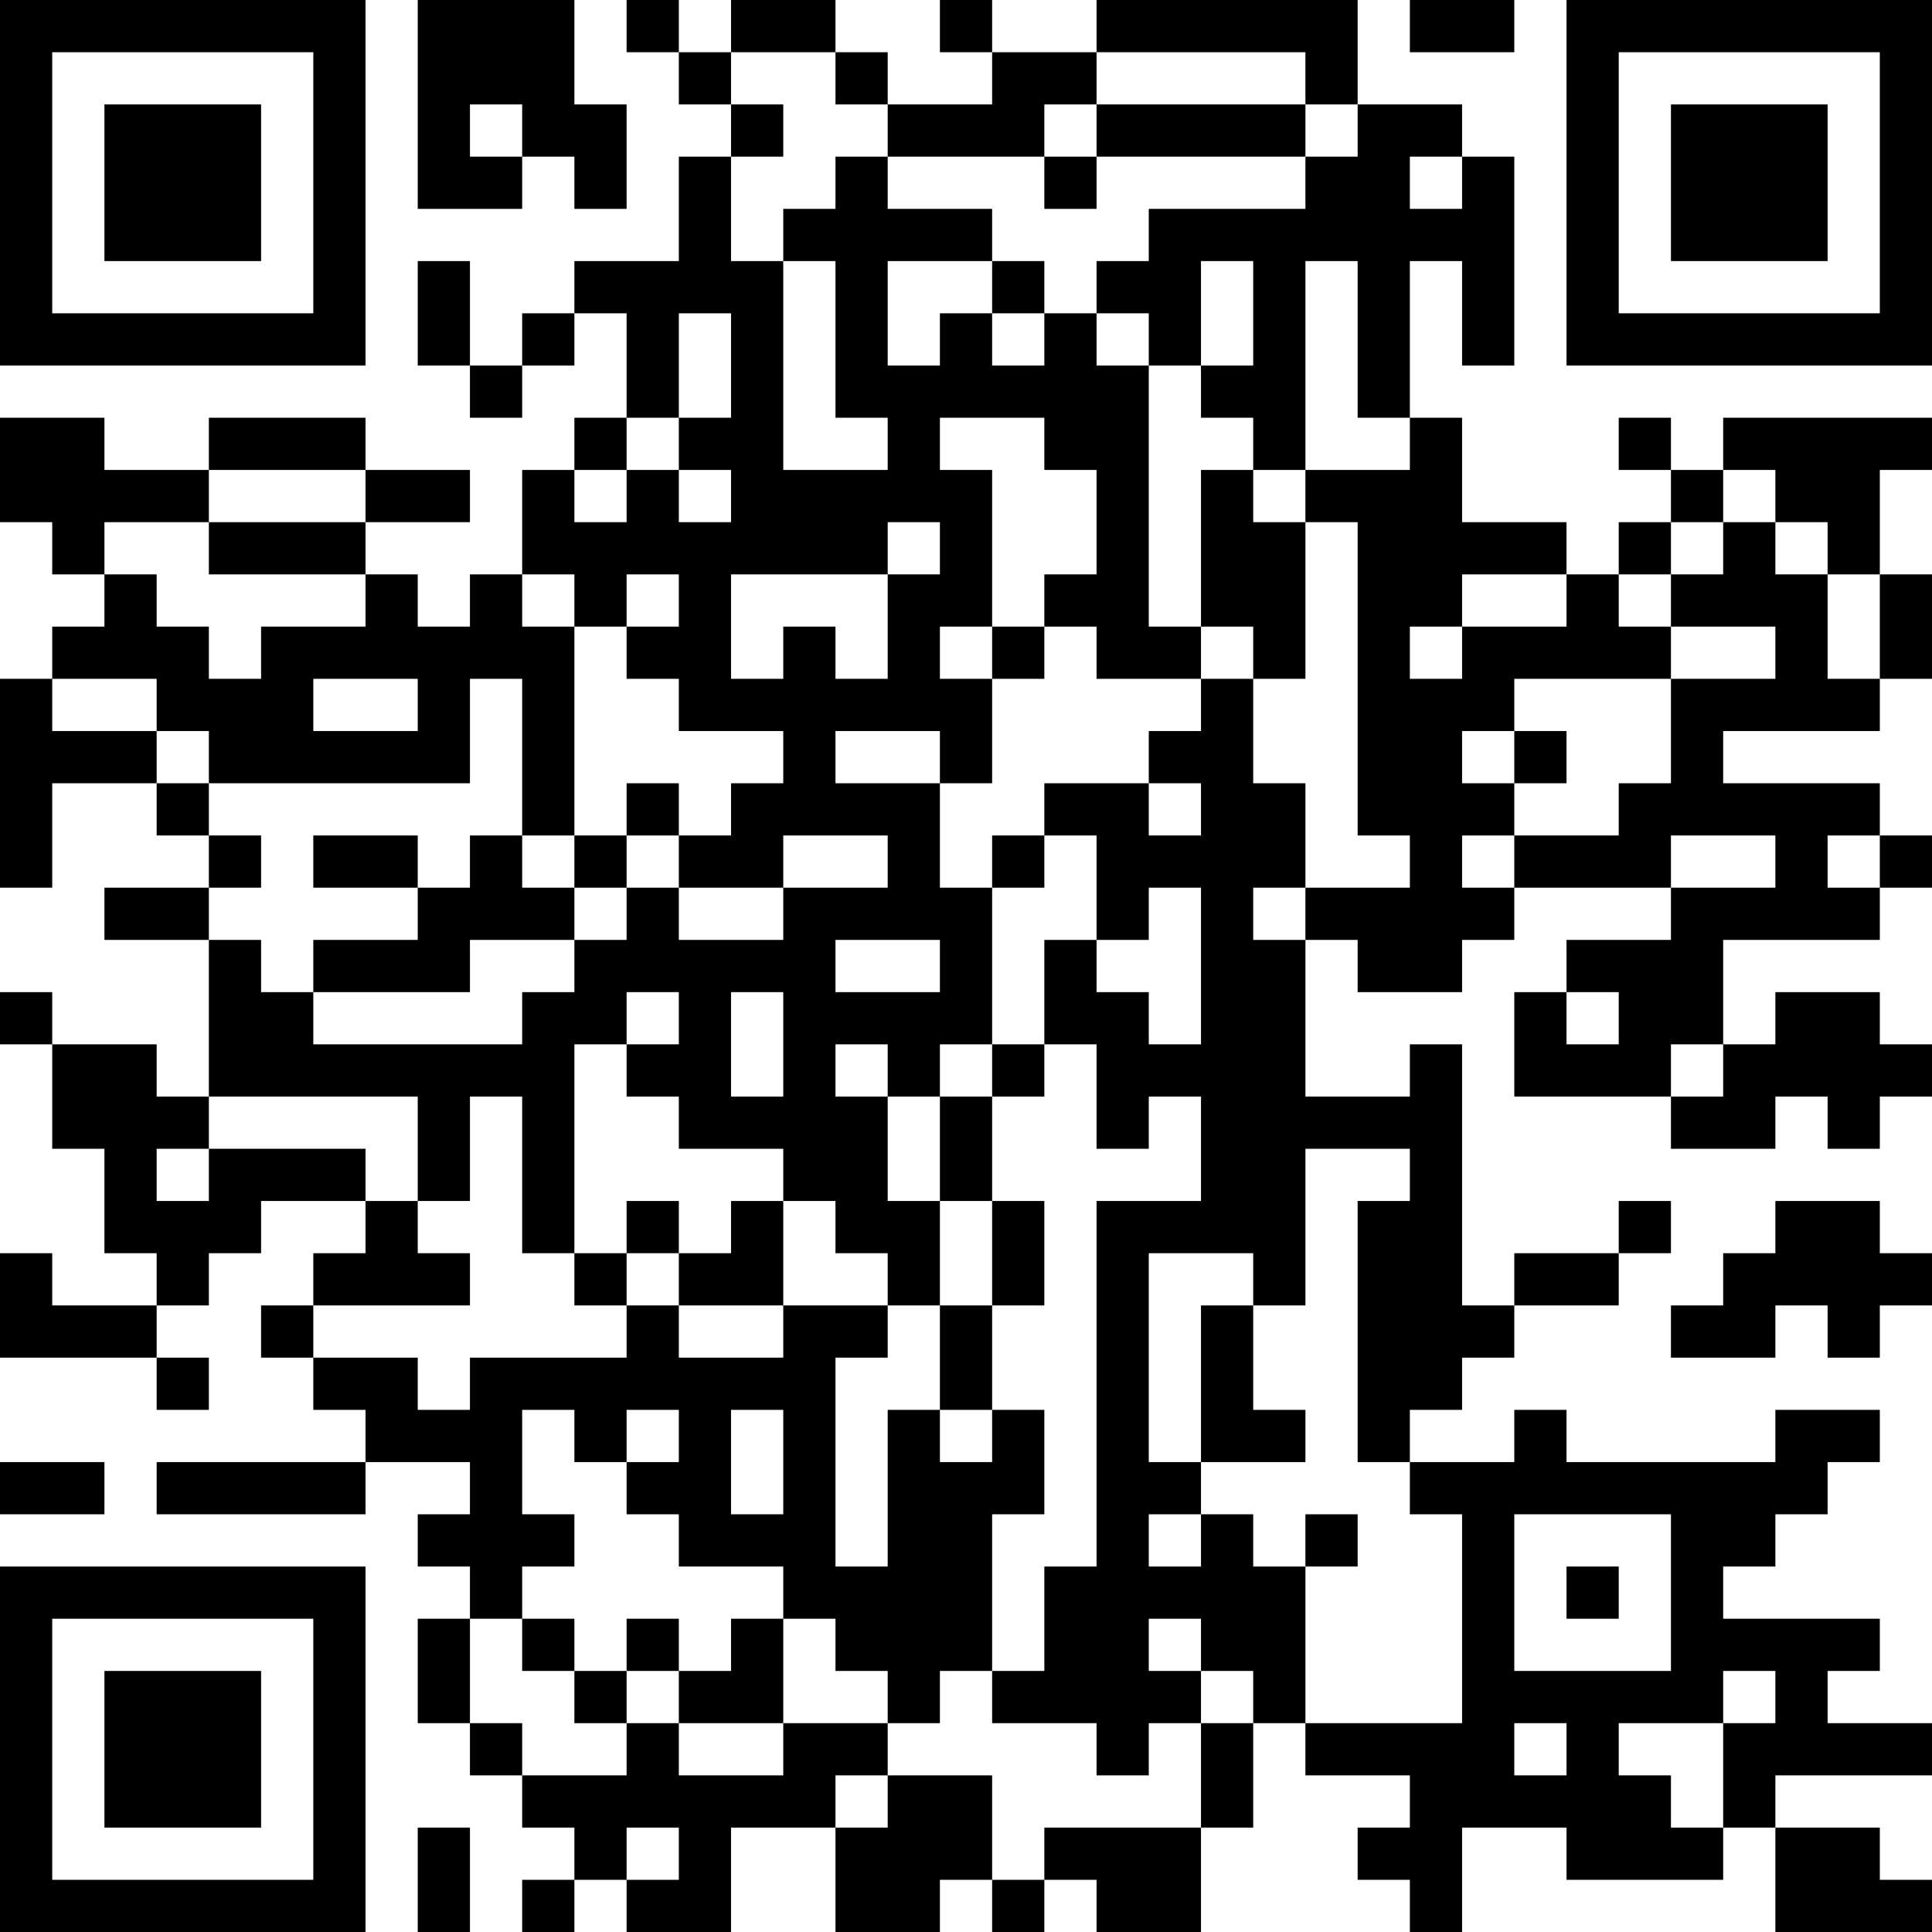 <?xml version="1.0" encoding="UTF-8"?>
<svg xmlns="http://www.w3.org/2000/svg" version="1.1" width="400" height="400" viewBox="0 0 400 400"><rect x="0" y="0" width="400" height="400" fill="#ffffff"/><g transform="scale(10.811)"><g transform="translate(0,0)"><path fill-rule="evenodd" d="M8 0L8 4L10 4L10 3L11 3L11 4L12 4L12 2L11 2L11 0ZM12 0L12 1L13 1L13 2L14 2L14 3L13 3L13 5L11 5L11 6L10 6L10 7L9 7L9 5L8 5L8 7L9 7L9 8L10 8L10 7L11 7L11 6L12 6L12 8L11 8L11 9L10 9L10 11L9 11L9 12L8 12L8 11L7 11L7 10L9 10L9 9L7 9L7 8L4 8L4 9L2 9L2 8L0 8L0 10L1 10L1 11L2 11L2 12L1 12L1 13L0 13L0 17L1 17L1 15L3 15L3 16L4 16L4 17L2 17L2 18L4 18L4 21L3 21L3 20L1 20L1 19L0 19L0 20L1 20L1 22L2 22L2 24L3 24L3 25L1 25L1 24L0 24L0 26L3 26L3 27L4 27L4 26L3 26L3 25L4 25L4 24L5 24L5 23L7 23L7 24L6 24L6 25L5 25L5 26L6 26L6 27L7 27L7 28L3 28L3 29L7 29L7 28L9 28L9 29L8 29L8 30L9 30L9 31L8 31L8 33L9 33L9 34L10 34L10 35L11 35L11 36L10 36L10 37L11 37L11 36L12 36L12 37L14 37L14 35L16 35L16 37L18 37L18 36L19 36L19 37L20 37L20 36L21 36L21 37L23 37L23 35L24 35L24 33L25 33L25 34L27 34L27 35L26 35L26 36L27 36L27 37L28 37L28 35L30 35L30 36L33 36L33 35L34 35L34 37L37 37L37 36L36 36L36 35L34 35L34 34L37 34L37 33L35 33L35 32L36 32L36 31L33 31L33 30L34 30L34 29L35 29L35 28L36 28L36 27L34 27L34 28L30 28L30 27L29 27L29 28L27 28L27 27L28 27L28 26L29 26L29 25L31 25L31 24L32 24L32 23L31 23L31 24L29 24L29 25L28 25L28 20L27 20L27 21L25 21L25 18L26 18L26 19L28 19L28 18L29 18L29 17L32 17L32 18L30 18L30 19L29 19L29 21L32 21L32 22L34 22L34 21L35 21L35 22L36 22L36 21L37 21L37 20L36 20L36 19L34 19L34 20L33 20L33 18L36 18L36 17L37 17L37 16L36 16L36 15L33 15L33 14L36 14L36 13L37 13L37 11L36 11L36 9L37 9L37 8L33 8L33 9L32 9L32 8L31 8L31 9L32 9L32 10L31 10L31 11L30 11L30 10L28 10L28 8L27 8L27 5L28 5L28 7L29 7L29 3L28 3L28 2L26 2L26 0L21 0L21 1L19 1L19 0L18 0L18 1L19 1L19 2L17 2L17 1L16 1L16 0L14 0L14 1L13 1L13 0ZM27 0L27 1L29 1L29 0ZM14 1L14 2L15 2L15 3L14 3L14 5L15 5L15 9L17 9L17 8L16 8L16 5L15 5L15 4L16 4L16 3L17 3L17 4L19 4L19 5L17 5L17 7L18 7L18 6L19 6L19 7L20 7L20 6L21 6L21 7L22 7L22 12L23 12L23 13L21 13L21 12L20 12L20 11L21 11L21 9L20 9L20 8L18 8L18 9L19 9L19 12L18 12L18 13L19 13L19 15L18 15L18 14L16 14L16 15L18 15L18 17L19 17L19 20L18 20L18 21L17 21L17 20L16 20L16 21L17 21L17 23L18 23L18 25L17 25L17 24L16 24L16 23L15 23L15 22L13 22L13 21L12 21L12 20L13 20L13 19L12 19L12 20L11 20L11 24L10 24L10 21L9 21L9 23L8 23L8 21L4 21L4 22L3 22L3 23L4 23L4 22L7 22L7 23L8 23L8 24L9 24L9 25L6 25L6 26L8 26L8 27L9 27L9 26L12 26L12 25L13 25L13 26L15 26L15 25L17 25L17 26L16 26L16 30L17 30L17 27L18 27L18 28L19 28L19 27L20 27L20 29L19 29L19 32L18 32L18 33L17 33L17 32L16 32L16 31L15 31L15 30L13 30L13 29L12 29L12 28L13 28L13 27L12 27L12 28L11 28L11 27L10 27L10 29L11 29L11 30L10 30L10 31L9 31L9 33L10 33L10 34L12 34L12 33L13 33L13 34L15 34L15 33L17 33L17 34L16 34L16 35L17 35L17 34L19 34L19 36L20 36L20 35L23 35L23 33L24 33L24 32L23 32L23 31L22 31L22 32L23 32L23 33L22 33L22 34L21 34L21 33L19 33L19 32L20 32L20 30L21 30L21 23L23 23L23 21L22 21L22 22L21 22L21 20L20 20L20 18L21 18L21 19L22 19L22 20L23 20L23 17L22 17L22 18L21 18L21 16L20 16L20 15L22 15L22 16L23 16L23 15L22 15L22 14L23 14L23 13L24 13L24 15L25 15L25 17L24 17L24 18L25 18L25 17L27 17L27 16L26 16L26 10L25 10L25 9L27 9L27 8L26 8L26 5L25 5L25 9L24 9L24 8L23 8L23 7L24 7L24 5L23 5L23 7L22 7L22 6L21 6L21 5L22 5L22 4L25 4L25 3L26 3L26 2L25 2L25 1L21 1L21 2L20 2L20 3L17 3L17 2L16 2L16 1ZM9 2L9 3L10 3L10 2ZM21 2L21 3L20 3L20 4L21 4L21 3L25 3L25 2ZM27 3L27 4L28 4L28 3ZM19 5L19 6L20 6L20 5ZM13 6L13 8L12 8L12 9L11 9L11 10L12 10L12 9L13 9L13 10L14 10L14 9L13 9L13 8L14 8L14 6ZM4 9L4 10L2 10L2 11L3 11L3 12L4 12L4 13L5 13L5 12L7 12L7 11L4 11L4 10L7 10L7 9ZM23 9L23 12L24 12L24 13L25 13L25 10L24 10L24 9ZM33 9L33 10L32 10L32 11L31 11L31 12L32 12L32 13L29 13L29 14L28 14L28 15L29 15L29 16L28 16L28 17L29 17L29 16L31 16L31 15L32 15L32 13L34 13L34 12L32 12L32 11L33 11L33 10L34 10L34 11L35 11L35 13L36 13L36 11L35 11L35 10L34 10L34 9ZM17 10L17 11L14 11L14 13L15 13L15 12L16 12L16 13L17 13L17 11L18 11L18 10ZM10 11L10 12L11 12L11 16L10 16L10 13L9 13L9 15L4 15L4 14L3 14L3 13L1 13L1 14L3 14L3 15L4 15L4 16L5 16L5 17L4 17L4 18L5 18L5 19L6 19L6 20L10 20L10 19L11 19L11 18L12 18L12 17L13 17L13 18L15 18L15 17L17 17L17 16L15 16L15 17L13 17L13 16L14 16L14 15L15 15L15 14L13 14L13 13L12 13L12 12L13 12L13 11L12 11L12 12L11 12L11 11ZM28 11L28 12L27 12L27 13L28 13L28 12L30 12L30 11ZM19 12L19 13L20 13L20 12ZM6 13L6 14L8 14L8 13ZM29 14L29 15L30 15L30 14ZM12 15L12 16L11 16L11 17L10 17L10 16L9 16L9 17L8 17L8 16L6 16L6 17L8 17L8 18L6 18L6 19L9 19L9 18L11 18L11 17L12 17L12 16L13 16L13 15ZM19 16L19 17L20 17L20 16ZM32 16L32 17L34 17L34 16ZM35 16L35 17L36 17L36 16ZM16 18L16 19L18 19L18 18ZM14 19L14 21L15 21L15 19ZM30 19L30 20L31 20L31 19ZM19 20L19 21L18 21L18 23L19 23L19 25L18 25L18 27L19 27L19 25L20 25L20 23L19 23L19 21L20 21L20 20ZM32 20L32 21L33 21L33 20ZM25 22L25 25L24 25L24 24L22 24L22 28L23 28L23 29L22 29L22 30L23 30L23 29L24 29L24 30L25 30L25 33L28 33L28 29L27 29L27 28L26 28L26 23L27 23L27 22ZM12 23L12 24L11 24L11 25L12 25L12 24L13 24L13 25L15 25L15 23L14 23L14 24L13 24L13 23ZM34 23L34 24L33 24L33 25L32 25L32 26L34 26L34 25L35 25L35 26L36 26L36 25L37 25L37 24L36 24L36 23ZM23 25L23 28L25 28L25 27L24 27L24 25ZM14 27L14 29L15 29L15 27ZM0 28L0 29L2 29L2 28ZM25 29L25 30L26 30L26 29ZM29 29L29 32L32 32L32 29ZM30 30L30 31L31 31L31 30ZM10 31L10 32L11 32L11 33L12 33L12 32L13 32L13 33L15 33L15 31L14 31L14 32L13 32L13 31L12 31L12 32L11 32L11 31ZM33 32L33 33L31 33L31 34L32 34L32 35L33 35L33 33L34 33L34 32ZM29 33L29 34L30 34L30 33ZM8 35L8 37L9 37L9 35ZM12 35L12 36L13 36L13 35ZM0 0L0 7L7 7L7 0ZM1 1L1 6L6 6L6 1ZM2 2L2 5L5 5L5 2ZM30 0L30 7L37 7L37 0ZM31 1L31 6L36 6L36 1ZM32 2L32 5L35 5L35 2ZM0 30L0 37L7 37L7 30ZM1 31L1 36L6 36L6 31ZM2 32L2 35L5 35L5 32Z" fill="#000000"/></g></g></svg>

